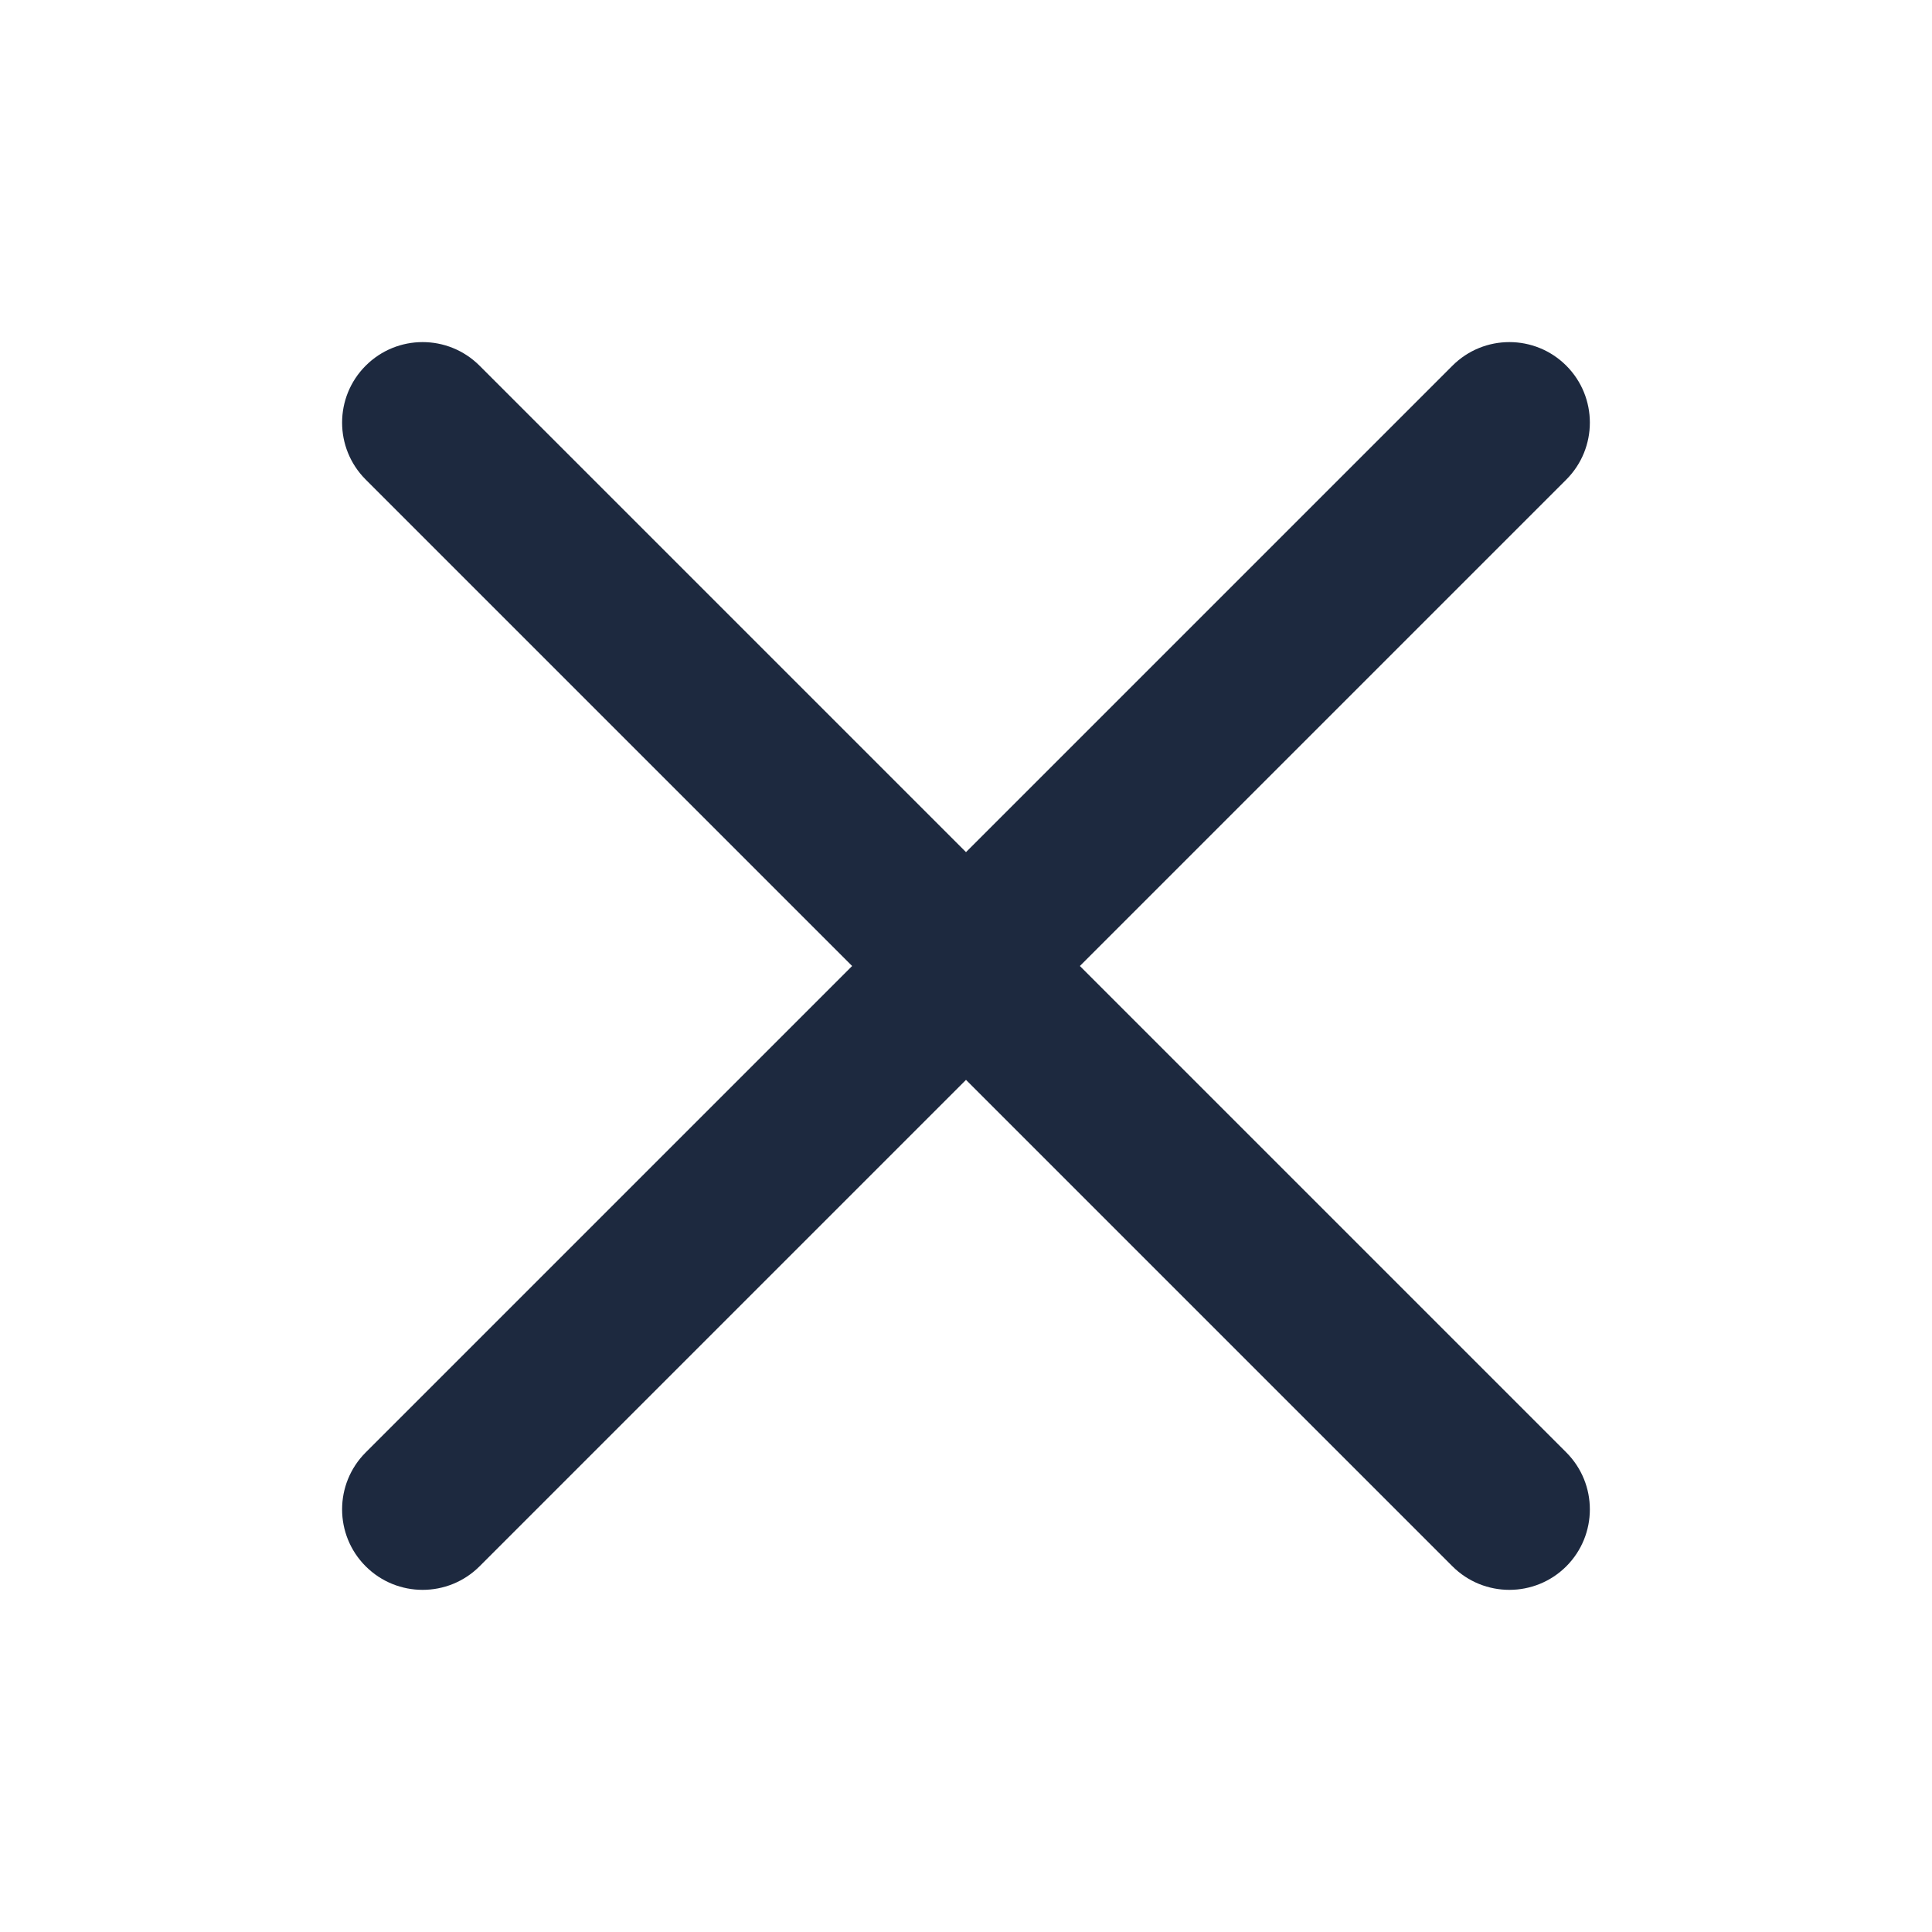 <svg width="32" height="32" viewBox="0 0 32 32" fill="none" xmlns="http://www.w3.org/2000/svg">
    <path fill-rule="evenodd" clip-rule="evenodd" d="M25.943 7.943C26.463 7.422 26.463 6.578 25.943 6.057C25.422 5.536 24.578 5.536 24.057 6.057L16 14.114L7.943 6.057C7.422 5.536 6.578 5.536 6.057 6.057C5.536 6.578 5.536 7.422 6.057 7.943L14.114 16L6.057 24.057C5.536 24.578 5.536 25.422 6.057 25.943C6.578 26.463 7.422 26.463 7.943 25.943L16 17.886L24.057 25.943C24.578 26.463 25.422 26.463 25.943 25.943C26.463 25.422 26.463 24.578 25.943 24.057L17.886 16L25.943 7.943Z" fill="#1D293F"/>
</svg>